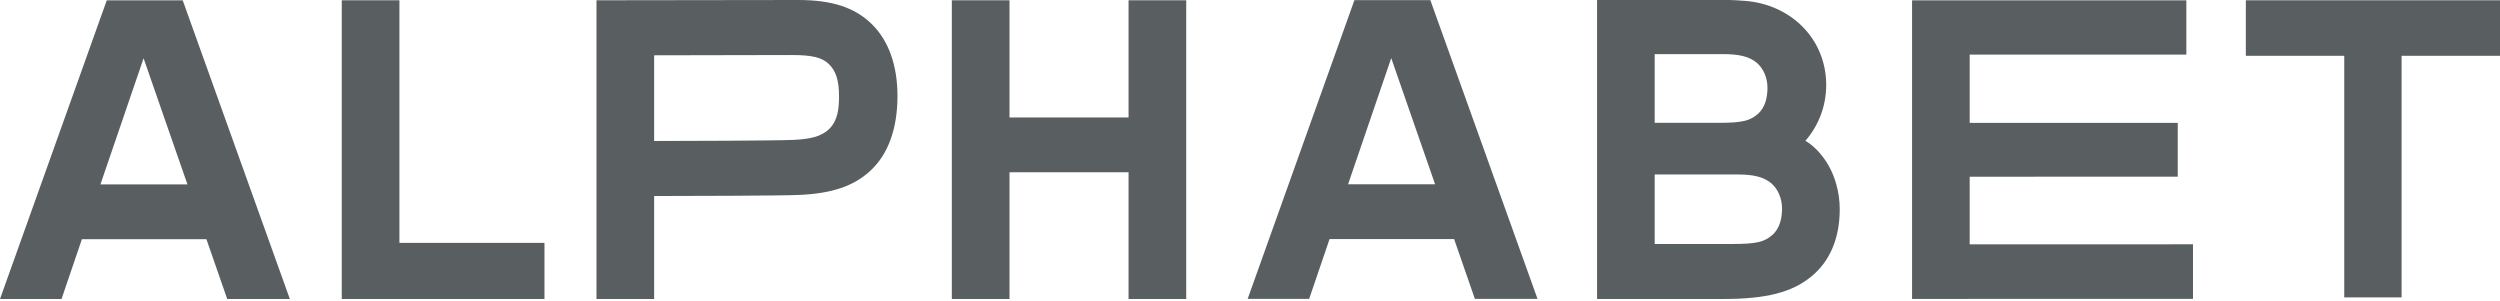 <svg width="564" height="68" viewBox="0 0 564 68" fill="none" xmlns="http://www.w3.org/2000/svg">
<path fill-rule="evenodd" clip-rule="evenodd" d="M24.087 0.071L0 67.457H13.874L14.005 67.088L18.476 53.968H46.572L51.258 67.457H65.392L41.219 0.071H24.087ZM31.692 15.197L32.392 13.141L36.395 24.664L42.289 41.603H22.656L31.692 15.197ZM254.602 0.062V26.494H227.742V0.062H214.732V67.447H227.742V38.859H254.602V67.447H267.61V0.062H254.602ZM305.557 0.036L281.47 67.421H295.344L295.475 67.052L299.948 53.932H328.046L332.729 67.421H346.863L322.688 0.036H305.557ZM313.158 15.161L313.863 13.105L317.863 24.628L323.757 41.567H304.126L313.158 15.161ZM180.173 43.983C187.63 43.676 192.611 41.998 196.331 38.54C200.348 34.868 202.471 29.035 202.471 21.677C202.471 14.816 200.5 9.233 196.771 5.528C192.923 1.706 187.78 0 180.088 0L134.565 0.062V67.447H147.572V44.223H147.685C154.141 44.223 176.294 44.161 180.173 43.983ZM147.572 12.477L178.677 12.415C183.194 12.415 185.439 12.96 186.958 14.421C188.611 16.016 189.283 18.146 189.283 21.765C189.283 24.457 189.014 27.21 187.047 29.111C185.17 30.925 182.523 31.394 178.859 31.563C174.974 31.744 152.947 31.805 147.685 31.805H147.572V12.477ZM506.659 0.062V12.591H528.86V67.095H541.799V12.591H564V0.062H506.659ZM431.362 0.079V67.433L494.738 67.426V55.113L444.362 55.12V39.866L491.302 39.858V27.717L444.362 27.724V12.322L493.243 12.318V0.071L431.362 0.079ZM77.101 0.062V67.447H122.832V54.791H90.109V0.062H77.101ZM407.297 31.77C410.212 28.412 411.993 24.016 411.993 19.188C411.993 8.665 403.907 0.978 393.693 0.198C392.256 0.088 390.956 0 390.095 0H360.298V0.062V37.883V67.447H388.967C398.521 67.447 404.235 65.905 408.431 62.545C412.897 59.006 415.043 53.649 415.043 47.202C415.043 43.3 413.924 39.773 412.526 37.341C411 34.68 409.09 32.812 407.297 31.77ZM398.742 19.814C398.742 22.077 398.184 24.259 396.615 25.675C394.791 27.27 393.065 27.71 387.578 27.71H373.298V12.213H388.798C392.225 12.213 394.662 12.706 396.425 14.243C397.819 15.504 398.742 17.51 398.742 19.814ZM402.028 47.055C402.028 49.344 401.467 51.55 399.879 52.983C398.028 54.596 396.284 55.044 390.732 55.044H373.298V39.361H391.962C395.435 39.361 397.899 39.861 399.683 41.415C401.099 42.693 402.028 44.723 402.028 47.055Z" fill="#595F61"/>
</svg>
